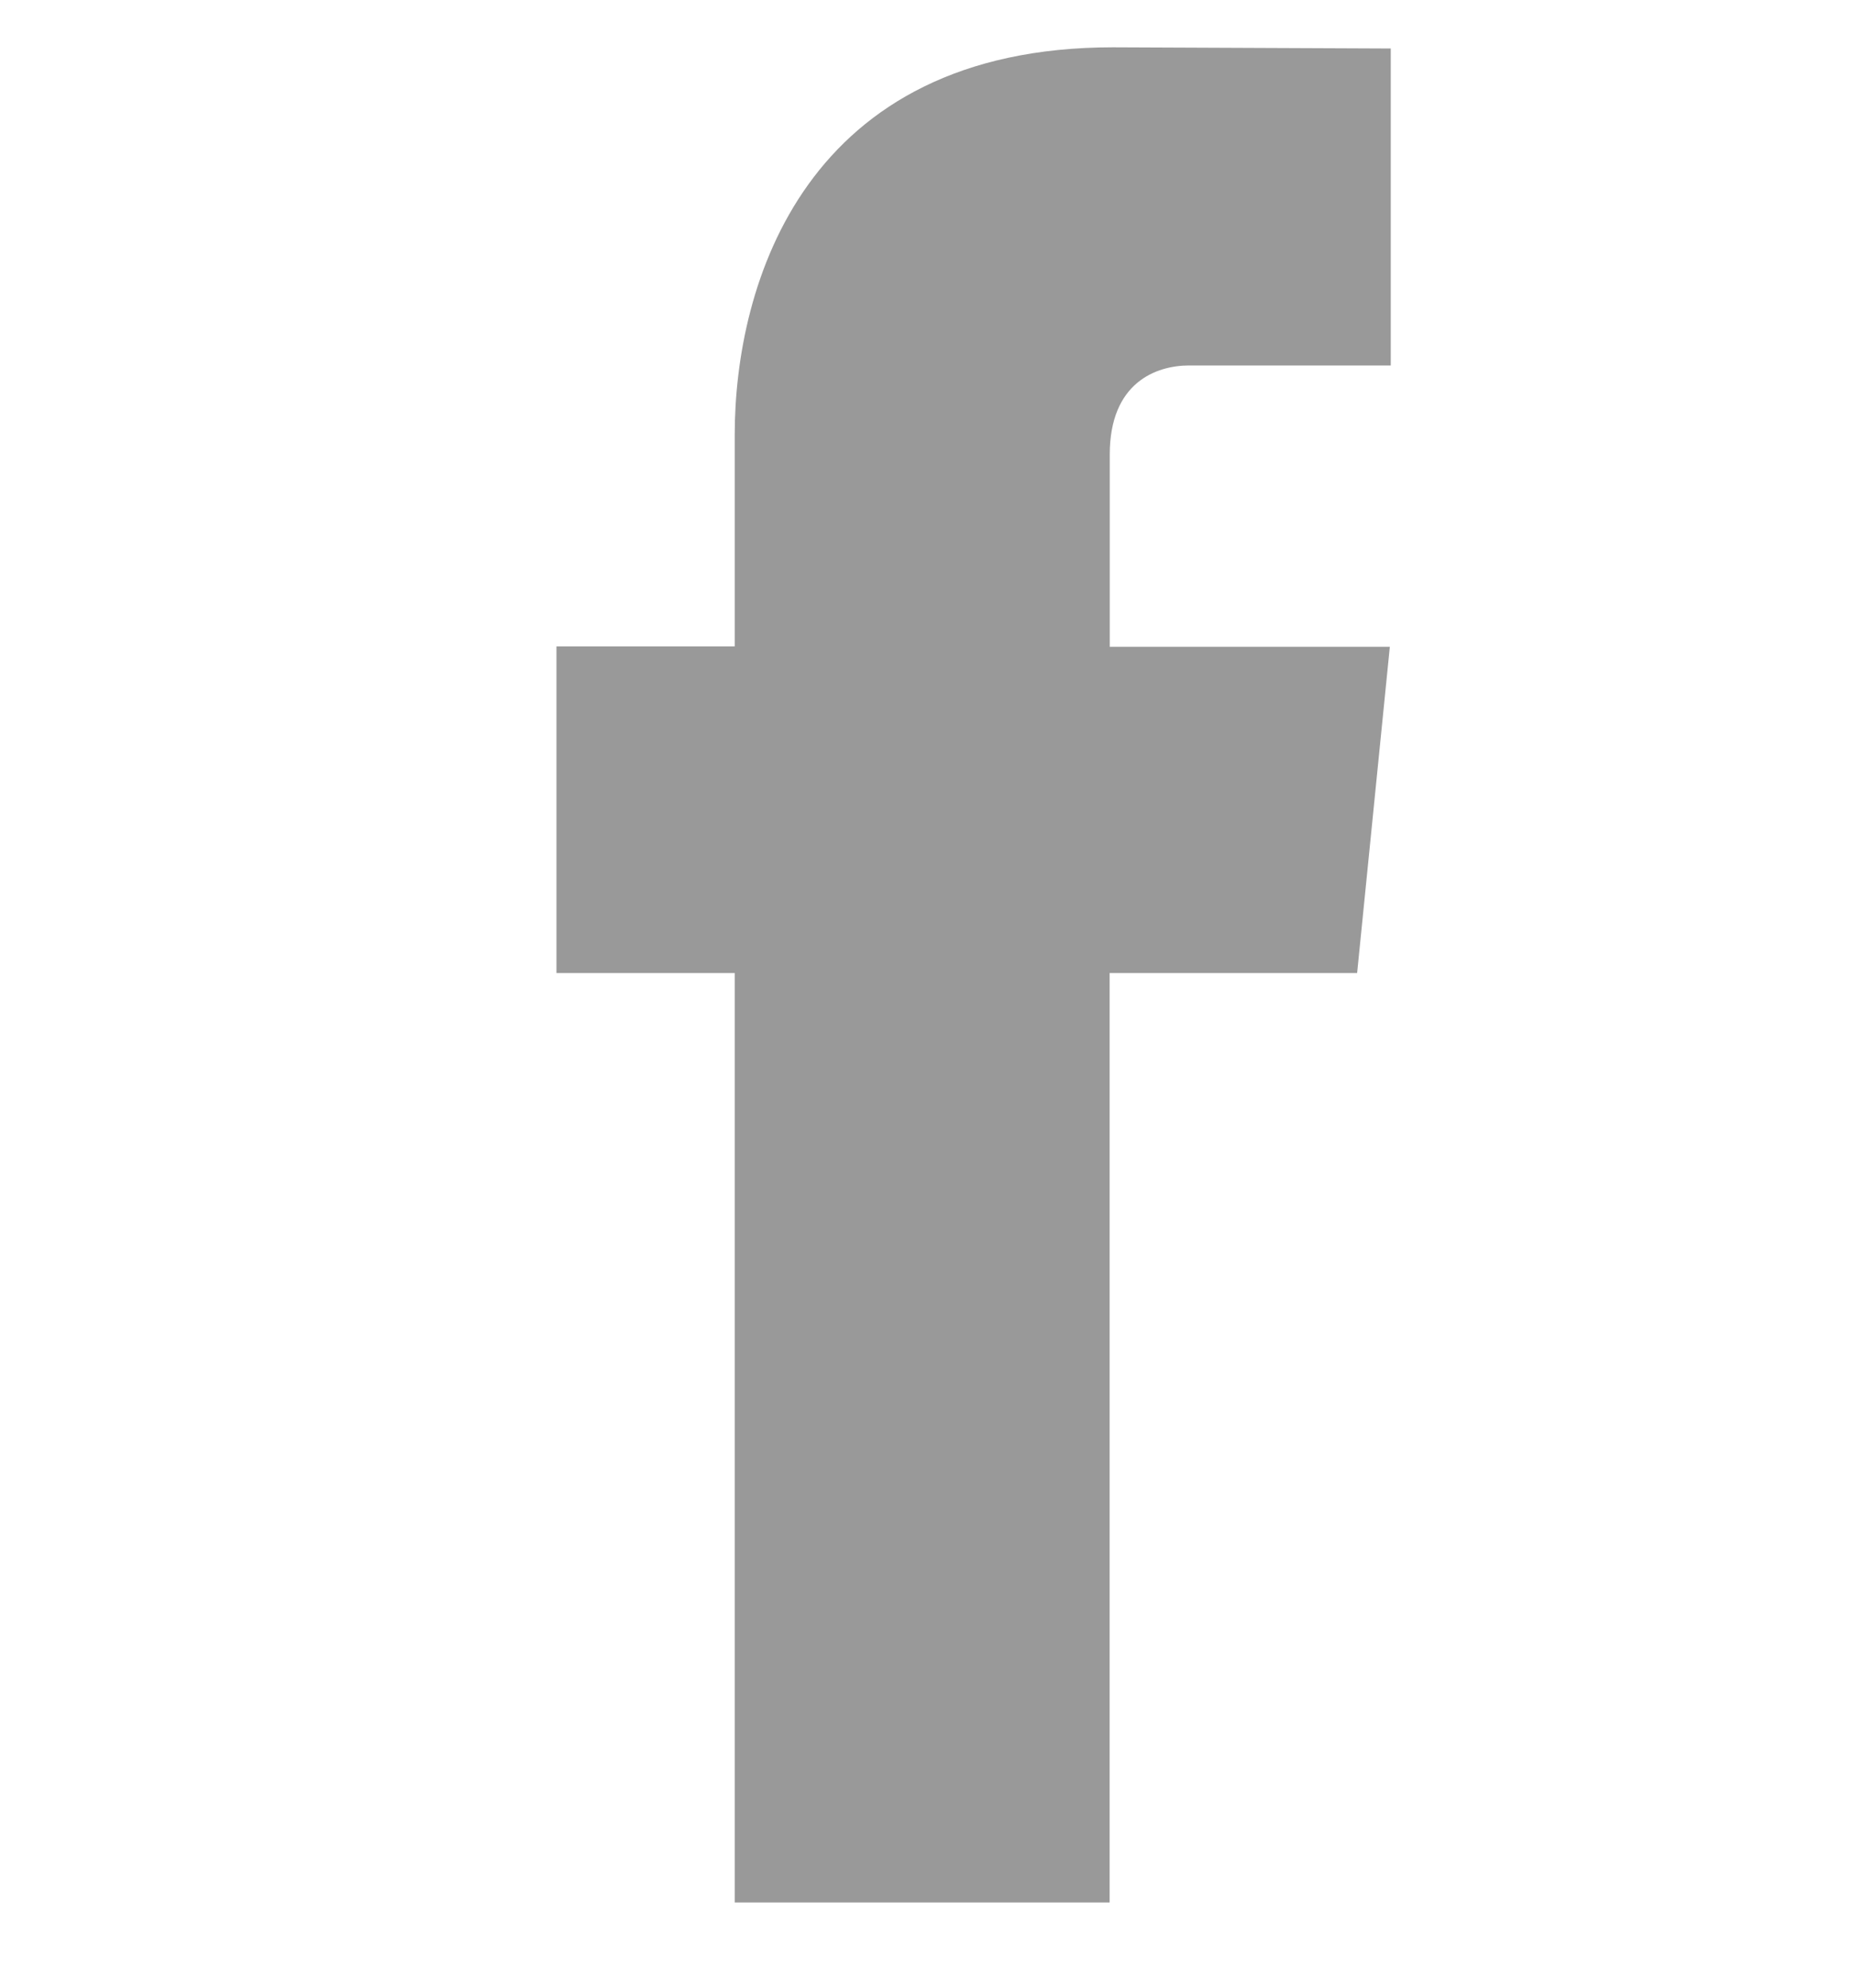 <svg width="14" height="15" viewBox="0 0 14 15" fill="none" xmlns="http://www.w3.org/2000/svg">
<g clip-path="url(#clip0_2898_42497)">
<path d="M10.248 7.343H8.379V14.357H5.548V7.343H4.202V4.878H5.548V3.283C5.548 2.143 6.077 0.357 8.405 0.357L10.502 0.366V2.758H8.98C8.731 2.758 8.38 2.886 8.38 3.43V4.881H10.495L10.248 7.343Z" fill="#999999"/>
</g>
<defs>
<clipPath id="clip0_2898_42497">
<rect width="14" height="14" fill="white" transform="translate(0 0.357)"/>
</clipPath>
</defs>
</svg>
